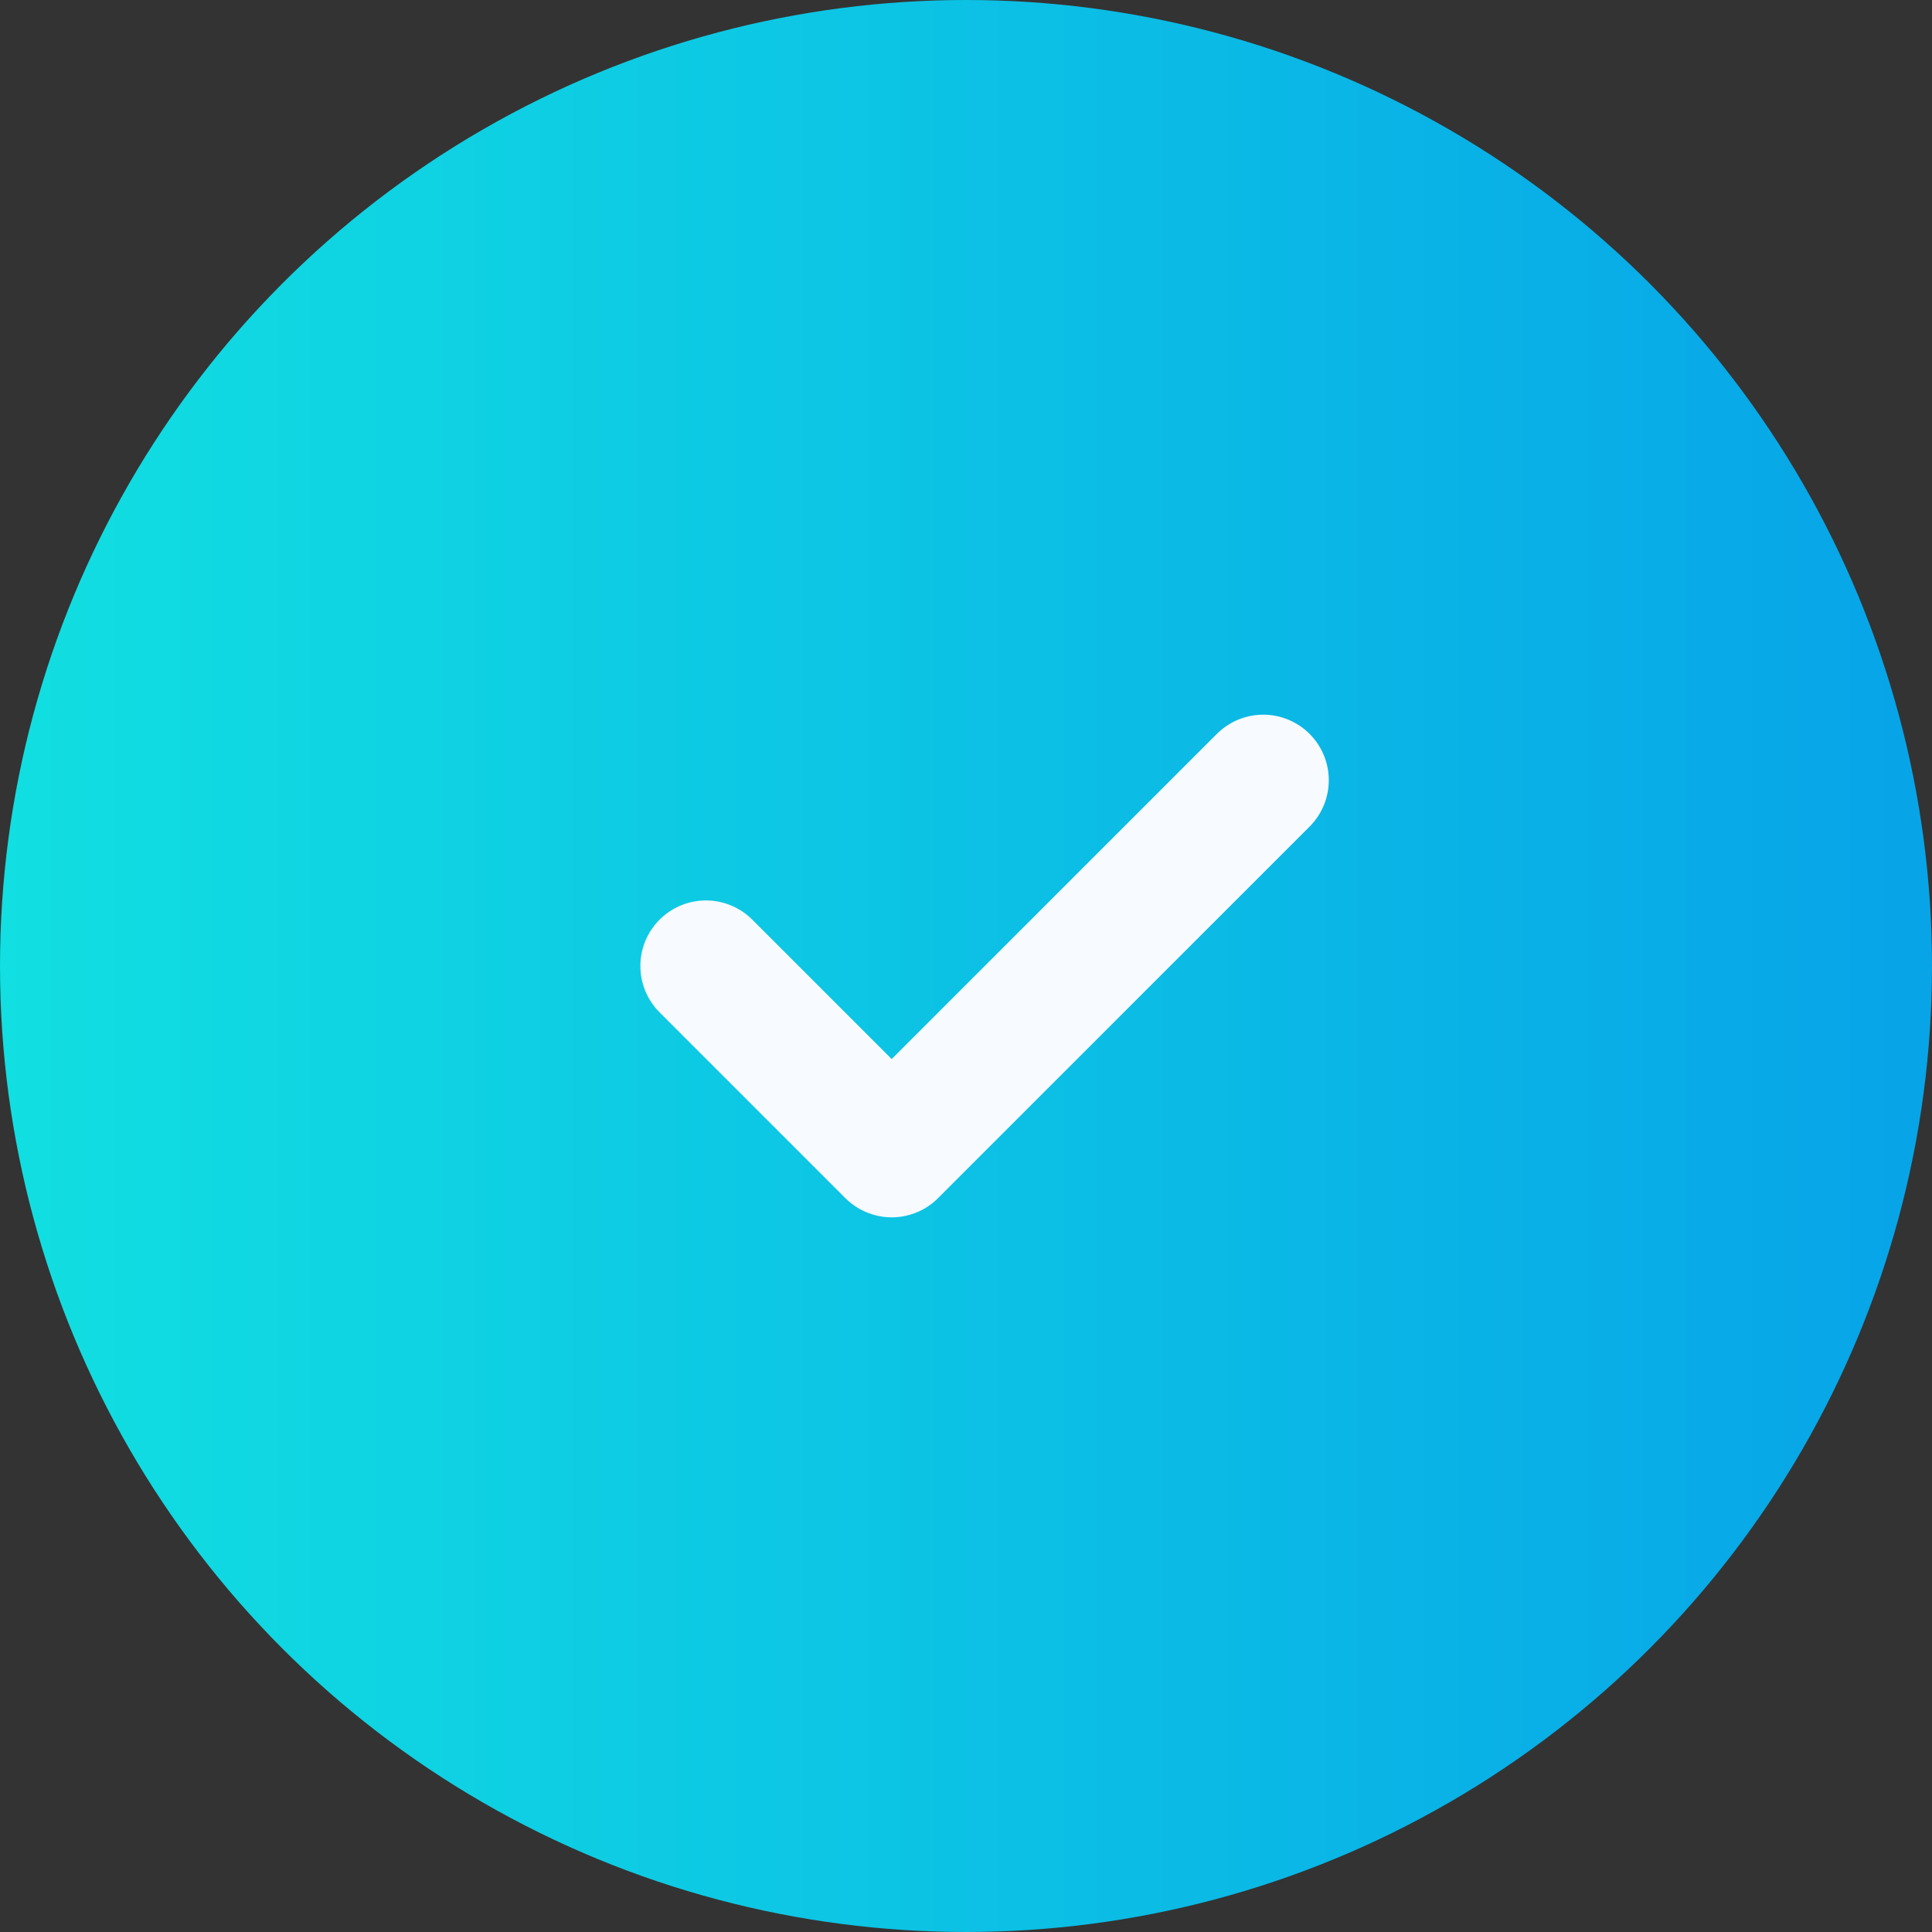<?xml version="1.0" encoding="UTF-8"?> <svg xmlns="http://www.w3.org/2000/svg" width="52" height="52" viewBox="0 0 52 52" fill="none"><rect x="0" y="0" width="52" height="52" fill="#333333" stroke="none"/> <circle cx="26" cy="26" r="26" fill="url(#paint0_linear_131_91)"></circle> <path d="M19 26L24 31L34 21" stroke="#F7FAFE" stroke-width="3.529" stroke-linecap="round" stroke-linejoin="round"></path> <defs> <linearGradient id="paint0_linear_131_91" x1="-9.68576e-08" y1="26" x2="52" y2="26" gradientUnits="userSpaceOnUse"> <stop stop-color="#11DFE1"></stop> <stop offset="1" stop-color="#07A4E8"></stop> </linearGradient> </defs> </svg> 